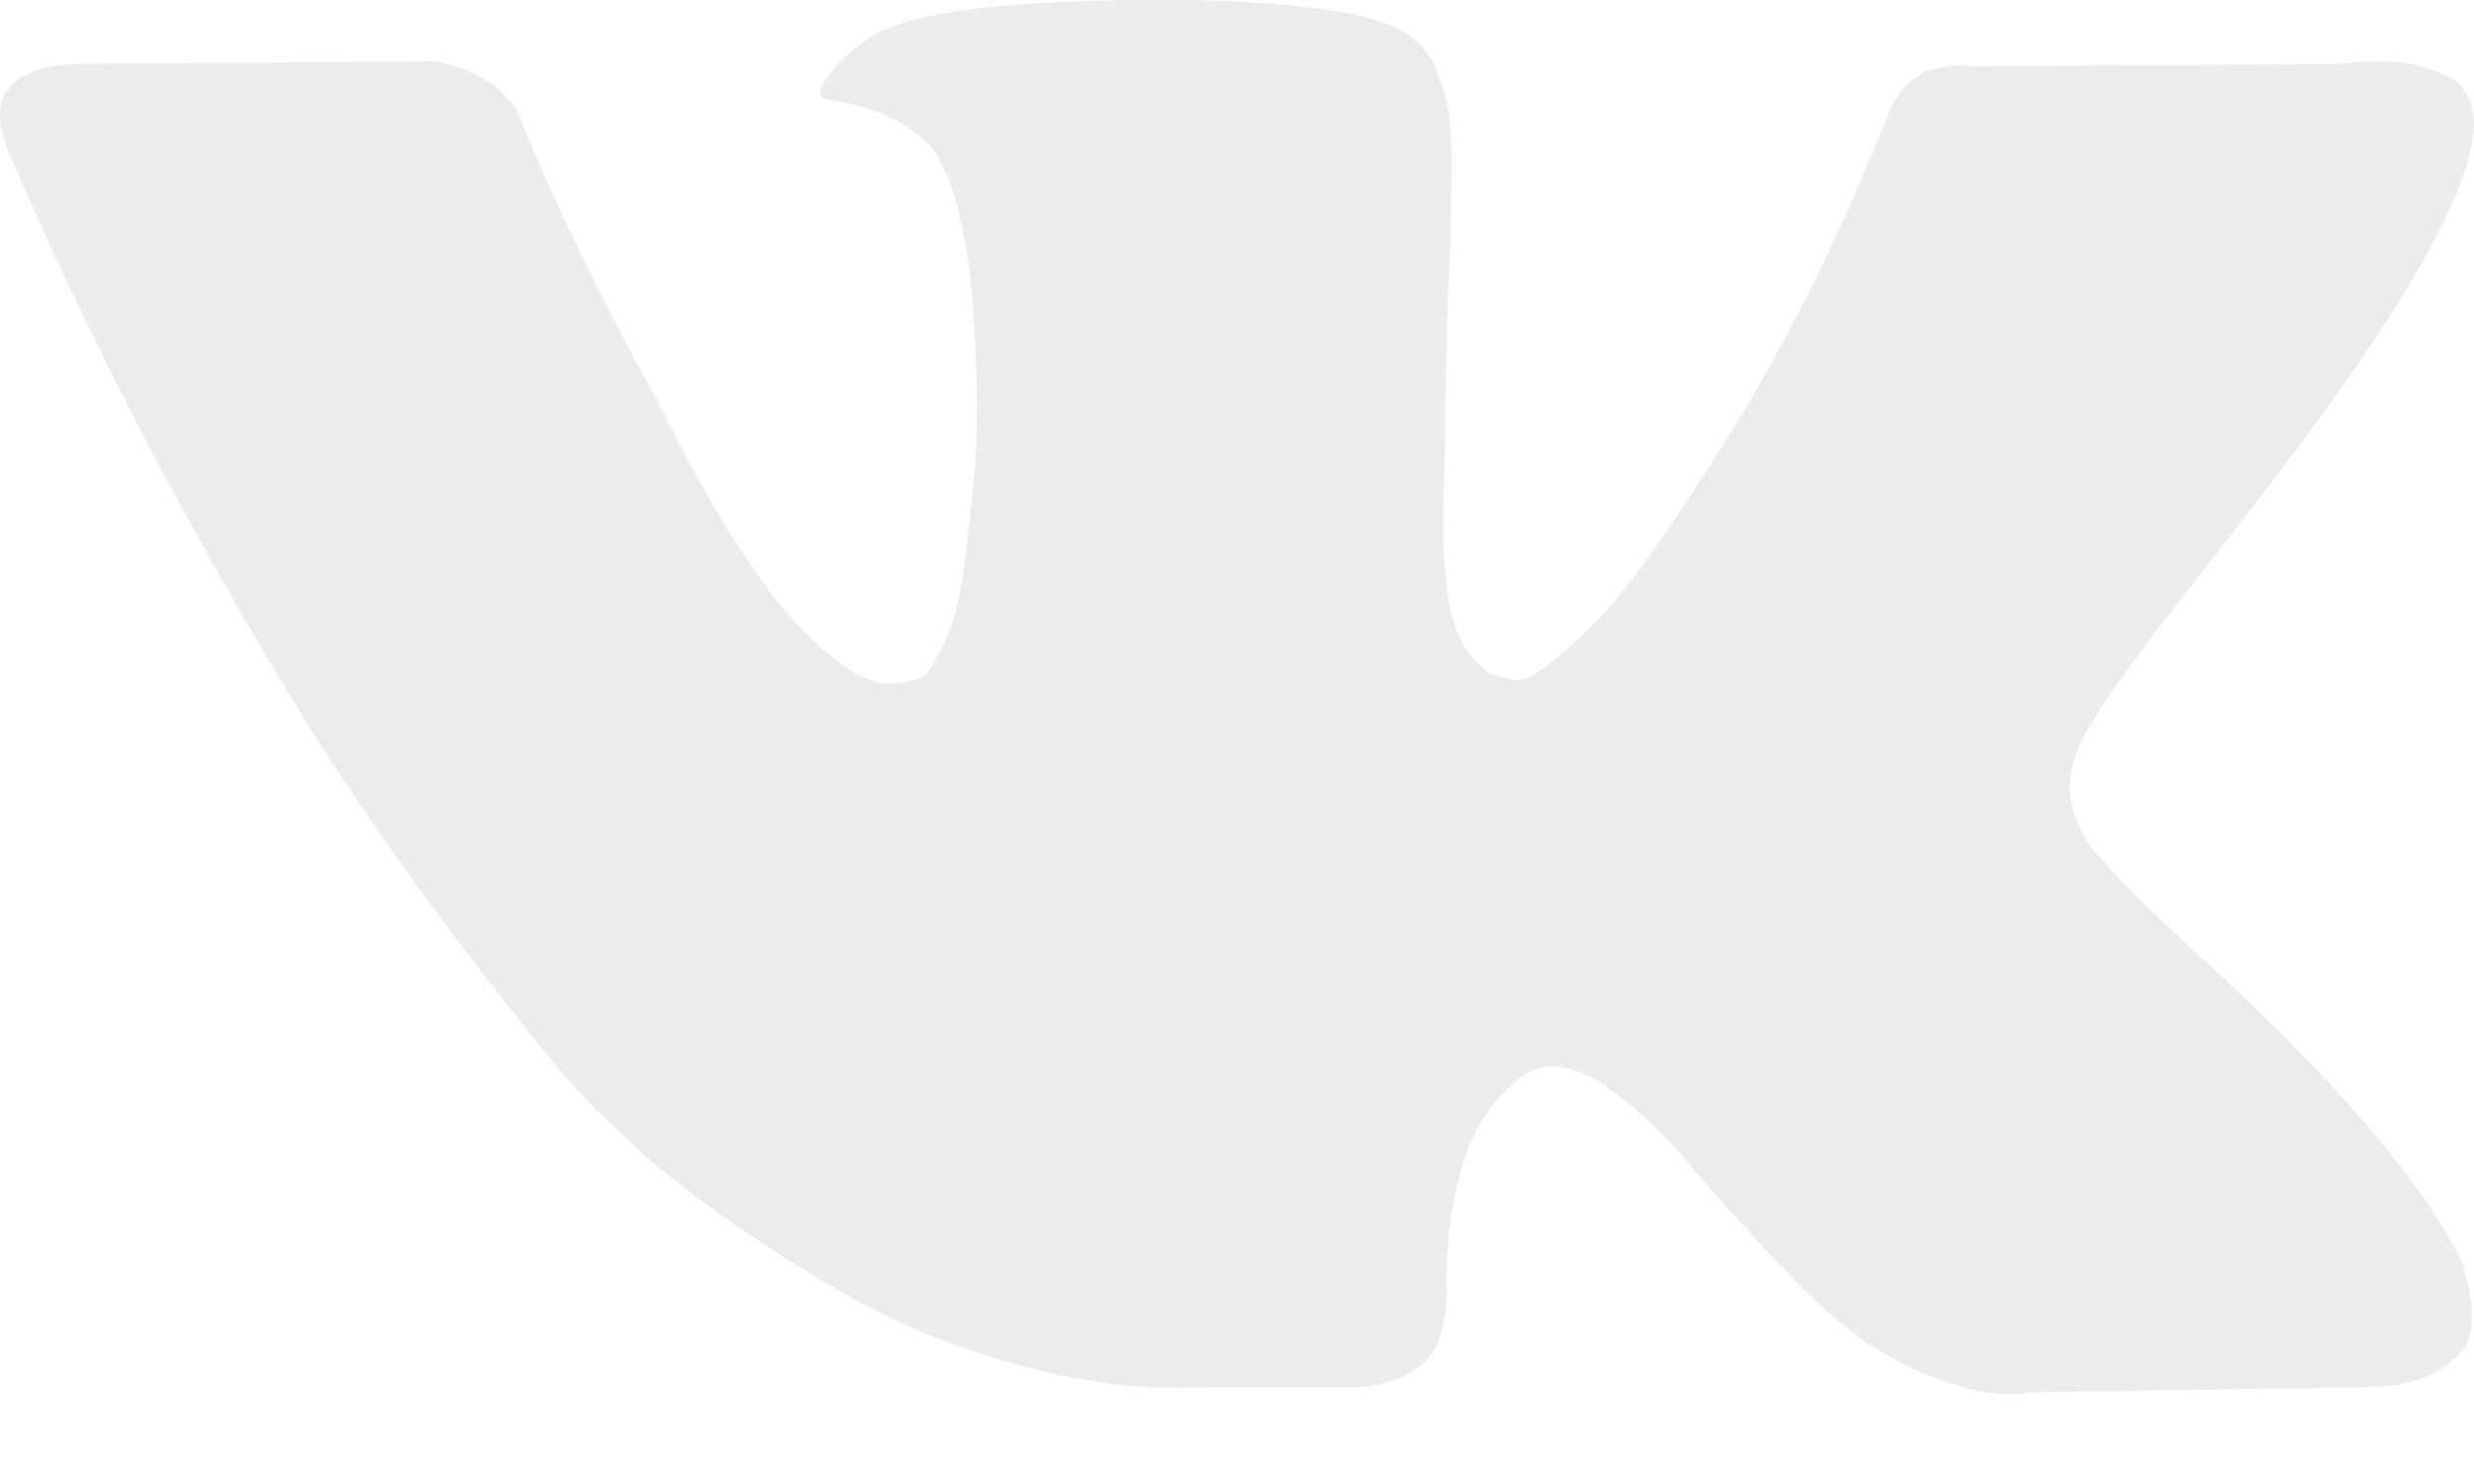 <?xml version="1.0" encoding="UTF-8"?> <svg xmlns="http://www.w3.org/2000/svg" width="20" height="12" viewBox="0 0 20 12" fill="none"> <g opacity="0.08"> <path d="M19.894 10.184C19.87 10.132 19.847 10.089 19.826 10.055C19.479 9.437 18.816 8.679 17.837 7.781L17.817 7.76L17.806 7.75L17.796 7.74H17.785C17.341 7.321 17.06 7.04 16.942 6.896C16.726 6.621 16.678 6.343 16.796 6.062C16.879 5.849 17.192 5.4 17.733 4.714C18.018 4.351 18.243 4.059 18.41 3.84C19.611 2.262 20.132 1.253 19.972 0.814L19.91 0.712C19.868 0.65 19.761 0.593 19.587 0.542C19.413 0.49 19.191 0.482 18.921 0.516L15.922 0.537C15.873 0.52 15.804 0.521 15.713 0.542C15.623 0.562 15.578 0.573 15.578 0.573L15.526 0.599L15.484 0.63C15.45 0.65 15.411 0.686 15.37 0.737C15.328 0.789 15.293 0.849 15.266 0.918C14.939 1.748 14.568 2.519 14.152 3.233C13.895 3.658 13.659 4.027 13.443 4.339C13.228 4.651 13.048 4.881 12.902 5.028C12.756 5.176 12.624 5.294 12.506 5.383C12.388 5.473 12.298 5.51 12.236 5.497C12.173 5.483 12.114 5.469 12.058 5.455C11.961 5.394 11.883 5.31 11.824 5.203C11.765 5.097 11.725 4.963 11.704 4.802C11.684 4.641 11.671 4.502 11.668 4.385C11.665 4.269 11.666 4.104 11.673 3.891C11.68 3.678 11.684 3.534 11.684 3.459C11.684 3.198 11.689 2.915 11.699 2.61C11.71 2.305 11.718 2.063 11.725 1.885C11.732 1.706 11.736 1.518 11.736 1.319C11.736 1.12 11.723 0.964 11.699 0.85C11.675 0.737 11.638 0.628 11.59 0.521C11.541 0.415 11.47 0.333 11.377 0.274C11.283 0.216 11.166 0.17 11.028 0.135C10.66 0.053 10.191 0.008 9.622 0.001C8.331 -0.012 7.501 0.07 7.133 0.249C6.987 0.324 6.855 0.427 6.737 0.557C6.612 0.708 6.595 0.79 6.685 0.804C7.102 0.866 7.397 1.013 7.57 1.246L7.633 1.37C7.682 1.459 7.73 1.617 7.779 1.843C7.827 2.07 7.859 2.32 7.872 2.594C7.907 3.095 7.907 3.524 7.872 3.881C7.838 4.237 7.805 4.515 7.773 4.714C7.742 4.913 7.695 5.074 7.633 5.198C7.57 5.321 7.529 5.397 7.508 5.424C7.487 5.452 7.47 5.469 7.456 5.476C7.366 5.51 7.272 5.527 7.175 5.527C7.077 5.527 6.959 5.479 6.821 5.383C6.682 5.287 6.538 5.155 6.389 4.987C6.239 4.819 6.071 4.584 5.883 4.282C5.696 3.98 5.502 3.623 5.3 3.212L5.134 2.913C5.03 2.721 4.887 2.442 4.707 2.075C4.526 1.708 4.367 1.353 4.228 1.01C4.172 0.866 4.089 0.756 3.978 0.68L3.926 0.649C3.891 0.622 3.836 0.593 3.759 0.562C3.683 0.531 3.603 0.509 3.52 0.495L0.667 0.516C0.375 0.516 0.177 0.581 0.073 0.711L0.031 0.773C0.011 0.807 0 0.862 0 0.938C0 1.013 0.021 1.106 0.063 1.215C0.479 2.183 0.932 3.116 1.421 4.014C1.911 4.913 2.336 5.637 2.697 6.185C3.058 6.734 3.426 7.252 3.801 7.739C4.176 8.226 4.424 8.538 4.545 8.676C4.667 8.813 4.762 8.916 4.832 8.984L5.092 9.231C5.259 9.396 5.503 9.593 5.826 9.823C6.149 10.053 6.506 10.279 6.899 10.502C7.291 10.725 7.747 10.907 8.268 11.047C8.789 11.188 9.295 11.245 9.788 11.217H10.986C11.229 11.197 11.413 11.121 11.538 10.991L11.579 10.939C11.607 10.898 11.633 10.835 11.657 10.749C11.682 10.663 11.694 10.569 11.694 10.466C11.687 10.171 11.709 9.905 11.761 9.669C11.813 9.432 11.872 9.254 11.939 9.134C12.005 9.014 12.079 8.912 12.162 8.83C12.246 8.748 12.305 8.698 12.34 8.681C12.374 8.664 12.402 8.652 12.423 8.645C12.589 8.59 12.785 8.643 13.011 8.805C13.237 8.966 13.448 9.165 13.646 9.402C13.844 9.638 14.082 9.904 14.36 10.199C14.637 10.494 14.88 10.713 15.089 10.857L15.297 10.981C15.436 11.063 15.616 11.139 15.838 11.207C16.06 11.276 16.255 11.293 16.422 11.259L19.087 11.218C19.351 11.218 19.556 11.175 19.701 11.089C19.847 11.003 19.934 10.909 19.962 10.806C19.99 10.703 19.991 10.586 19.967 10.456C19.942 10.326 19.918 10.235 19.894 10.184Z" fill="#0A121E"></path> </g> </svg> 